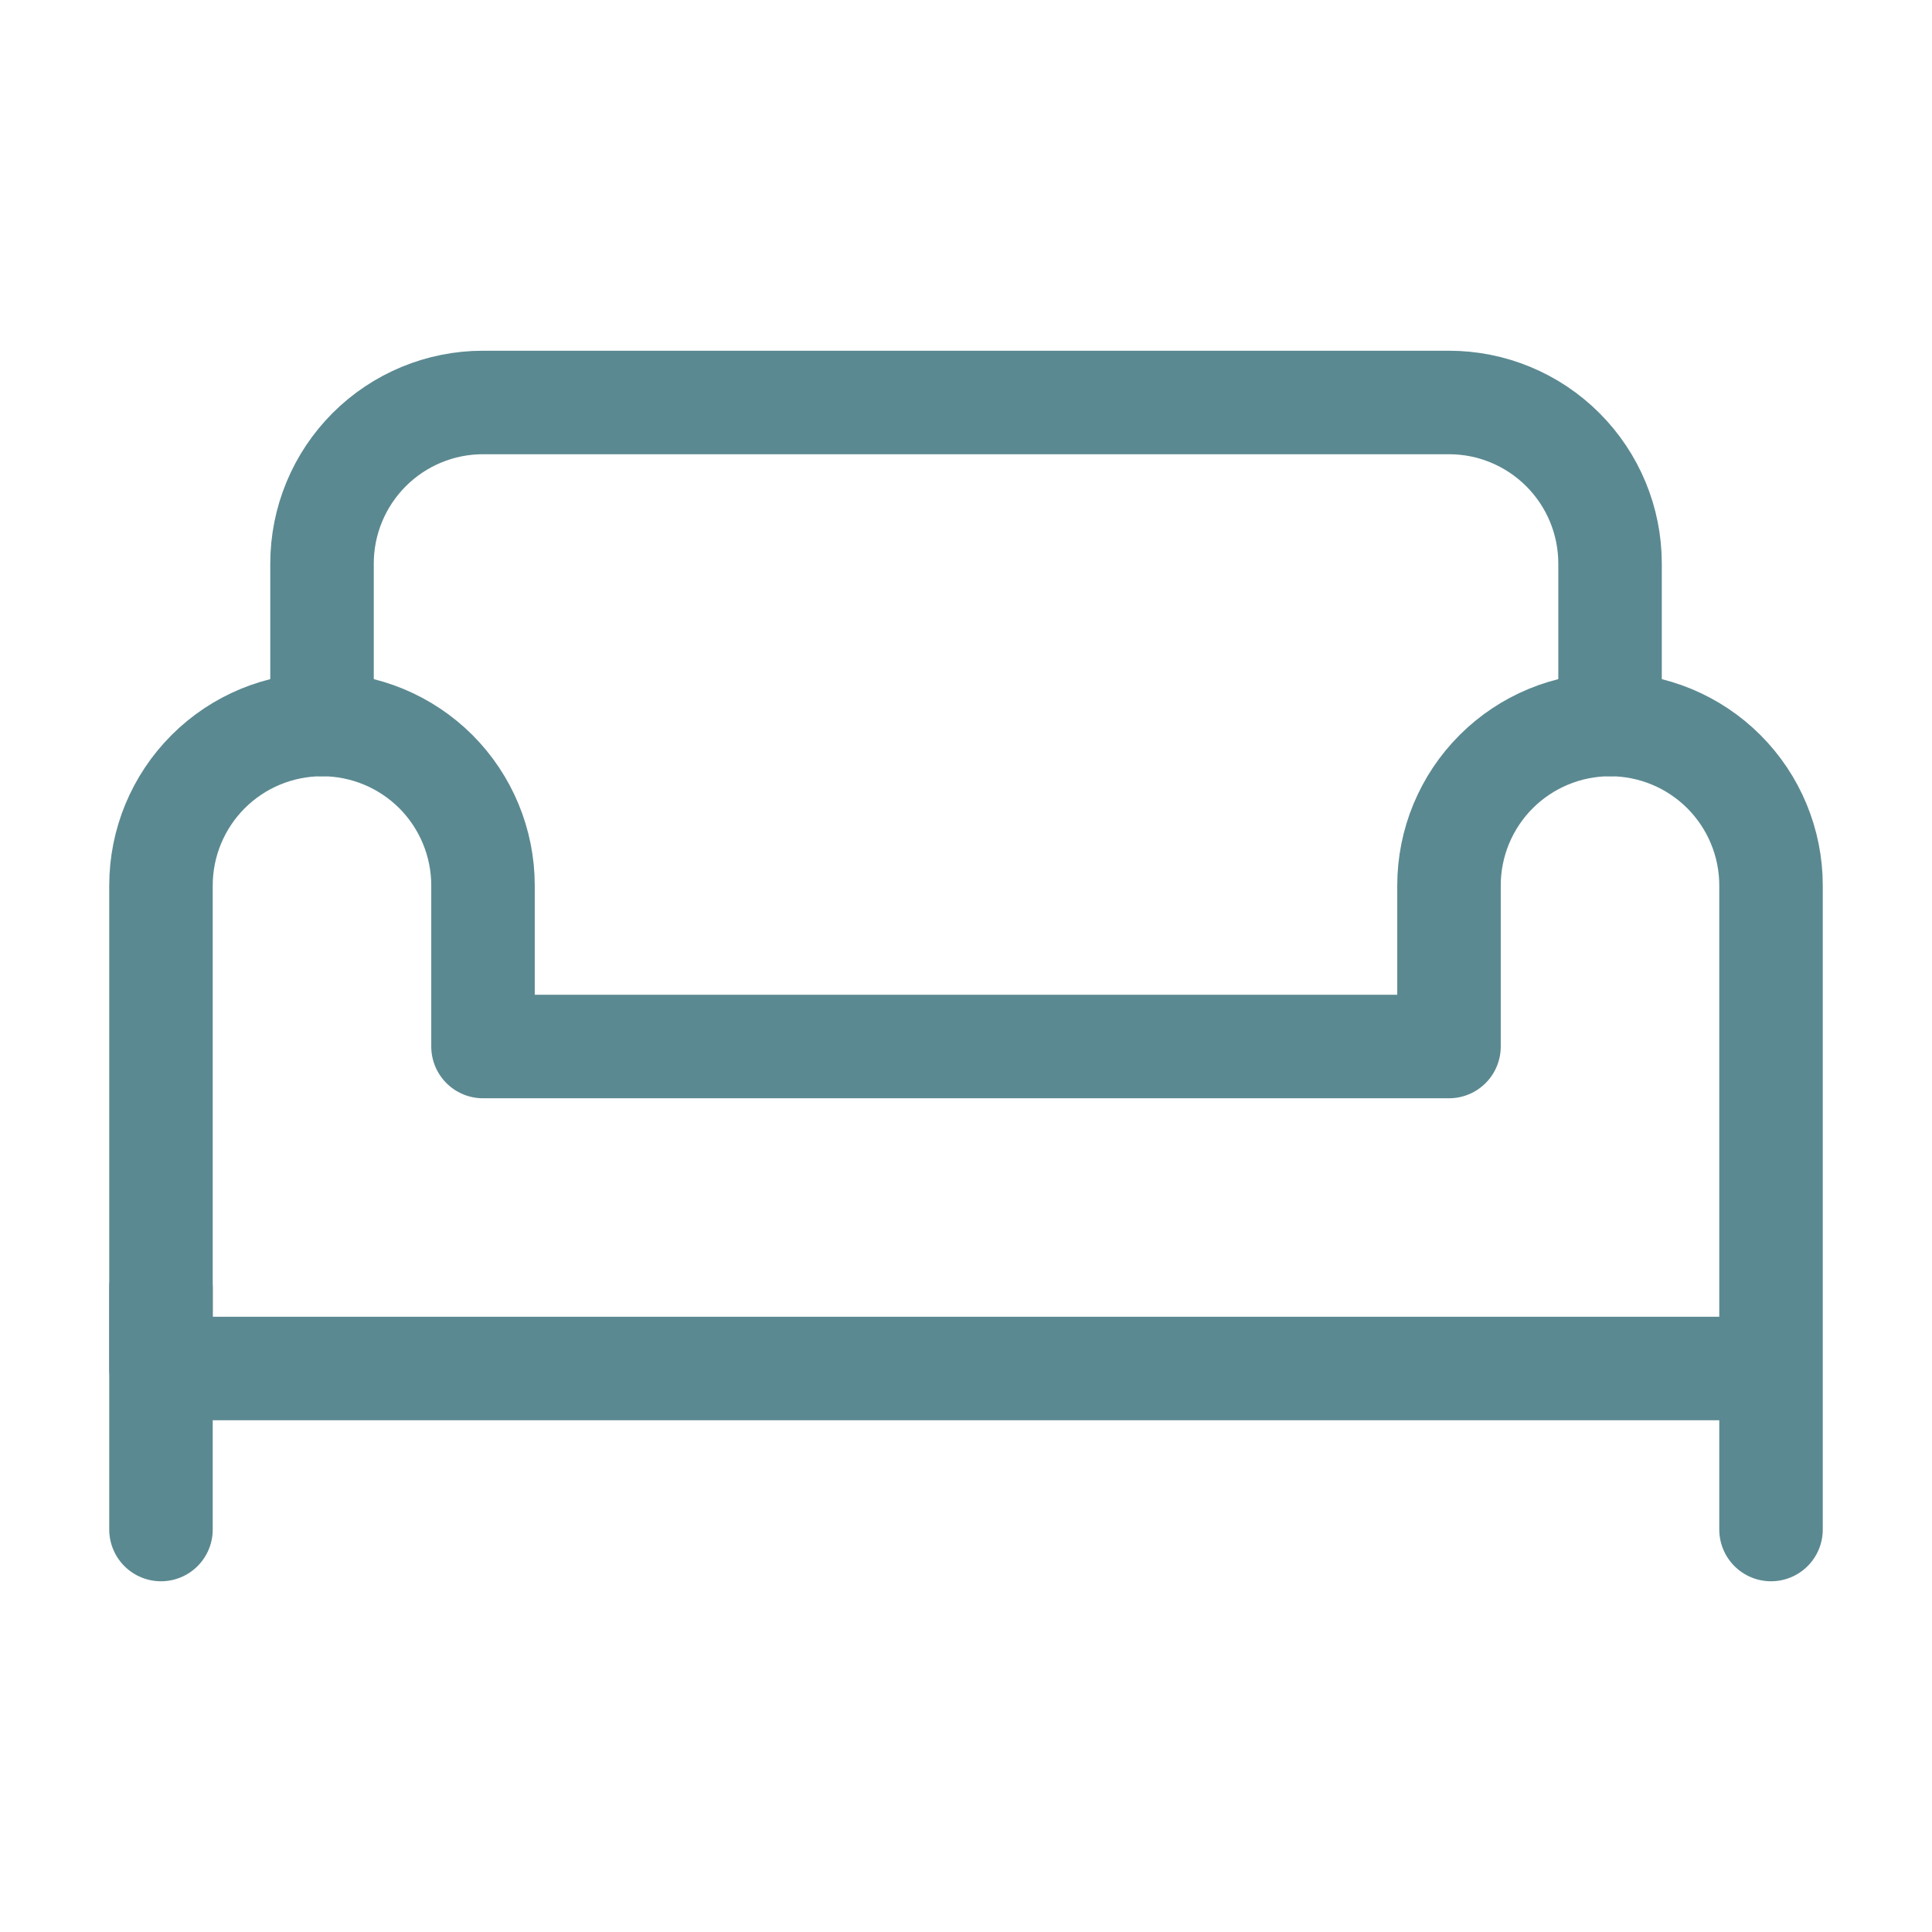 <svg width="28" height="28" viewBox="0 0 28 28" fill="none" xmlns="http://www.w3.org/2000/svg">
<path d="M2.333 18.667V22.167M4.667 10.5V8.167C4.667 7.548 4.913 6.955 5.35 6.517C5.788 6.079 6.381 5.833 7 5.833H21C21.619 5.833 22.212 6.079 22.65 6.517C23.088 6.955 23.334 7.548 23.334 8.167V10.5" stroke="#5B8991" stroke-width="1.5" stroke-linecap="round" stroke-linejoin="round"/>
<path d="M25.667 18.667V22.167M23.334 10.5C22.715 10.5 22.121 10.746 21.684 11.183C21.246 11.621 21 12.214 21 12.833V15.167H7V12.833C7 12.214 6.754 11.621 6.317 11.183C5.879 10.746 5.286 10.5 4.667 10.5C4.048 10.5 3.454 10.746 3.017 11.183C2.579 11.621 2.333 12.214 2.333 12.833V19.833H25.667V12.833C25.667 12.214 25.421 11.621 24.983 11.183C24.546 10.746 23.952 10.5 23.334 10.5Z" stroke="#5B8991" stroke-width="1.5" stroke-linecap="round" stroke-linejoin="round"/>
</svg>
